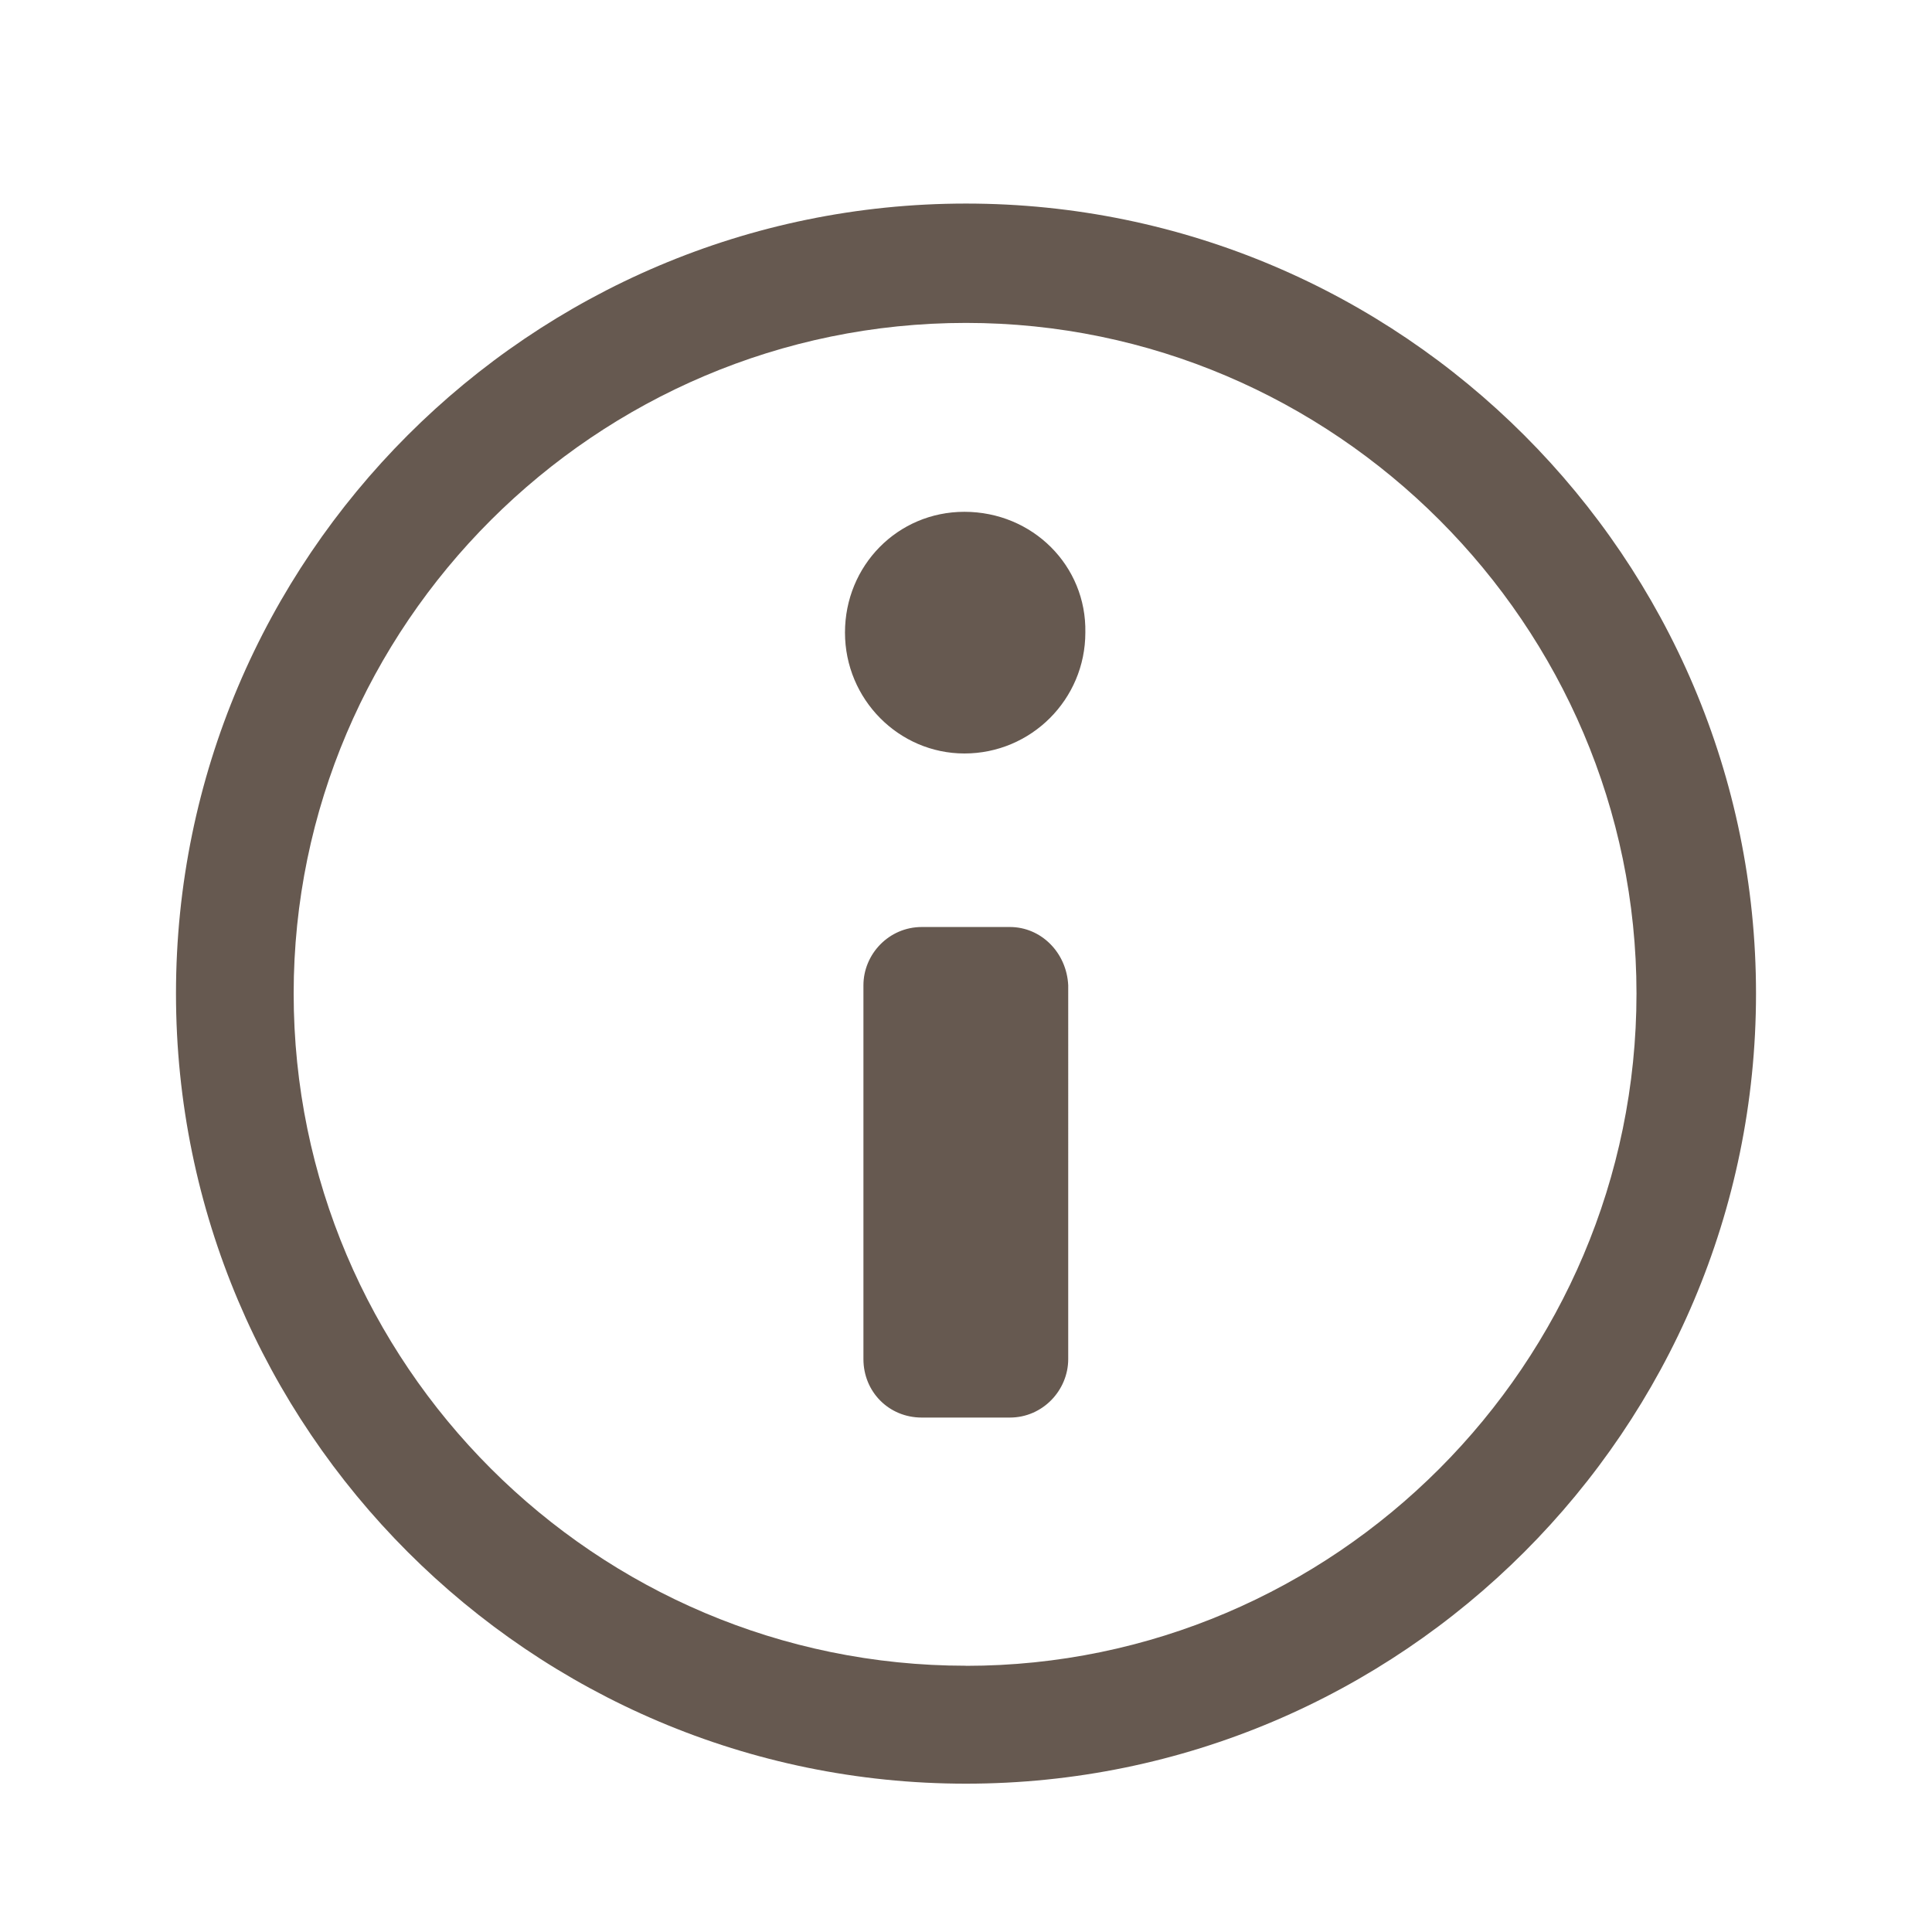 <svg xmlns="http://www.w3.org/2000/svg" width="22" height="22" viewBox="0 0 22 22"><path fill="#665950" d="M11.5 10.556h-1.004c-.373 0-.664.308-.664.664v4.256c0 .373.29.666.664.666H11.5c.373 0 .664-.31.664-.666V11.22c-.018-.374-.31-.664-.664-.664zm-.518-4.728c-.762 0-1.36.614-1.36 1.375s.614 1.377 1.36 1.377c.76 0 1.377-.616 1.377-1.377.015-.76-.6-1.375-1.378-1.375zM11 2.318c-4.96 0-8.996 4.037-8.996 8.995 0 4.96 4.037 8.998 8.996 8.998s8.996-4.036 8.996-8.997c0-4.958-4.037-8.996-8.996-8.996zm0 16.65c-4.22 0-7.656-3.435-7.656-7.655 0-4.195 3.438-7.636 7.656-7.636 4.197 0 7.635 3.44 7.635 7.636 0 4.22-3.438 7.656-7.635 7.656z"/></svg>